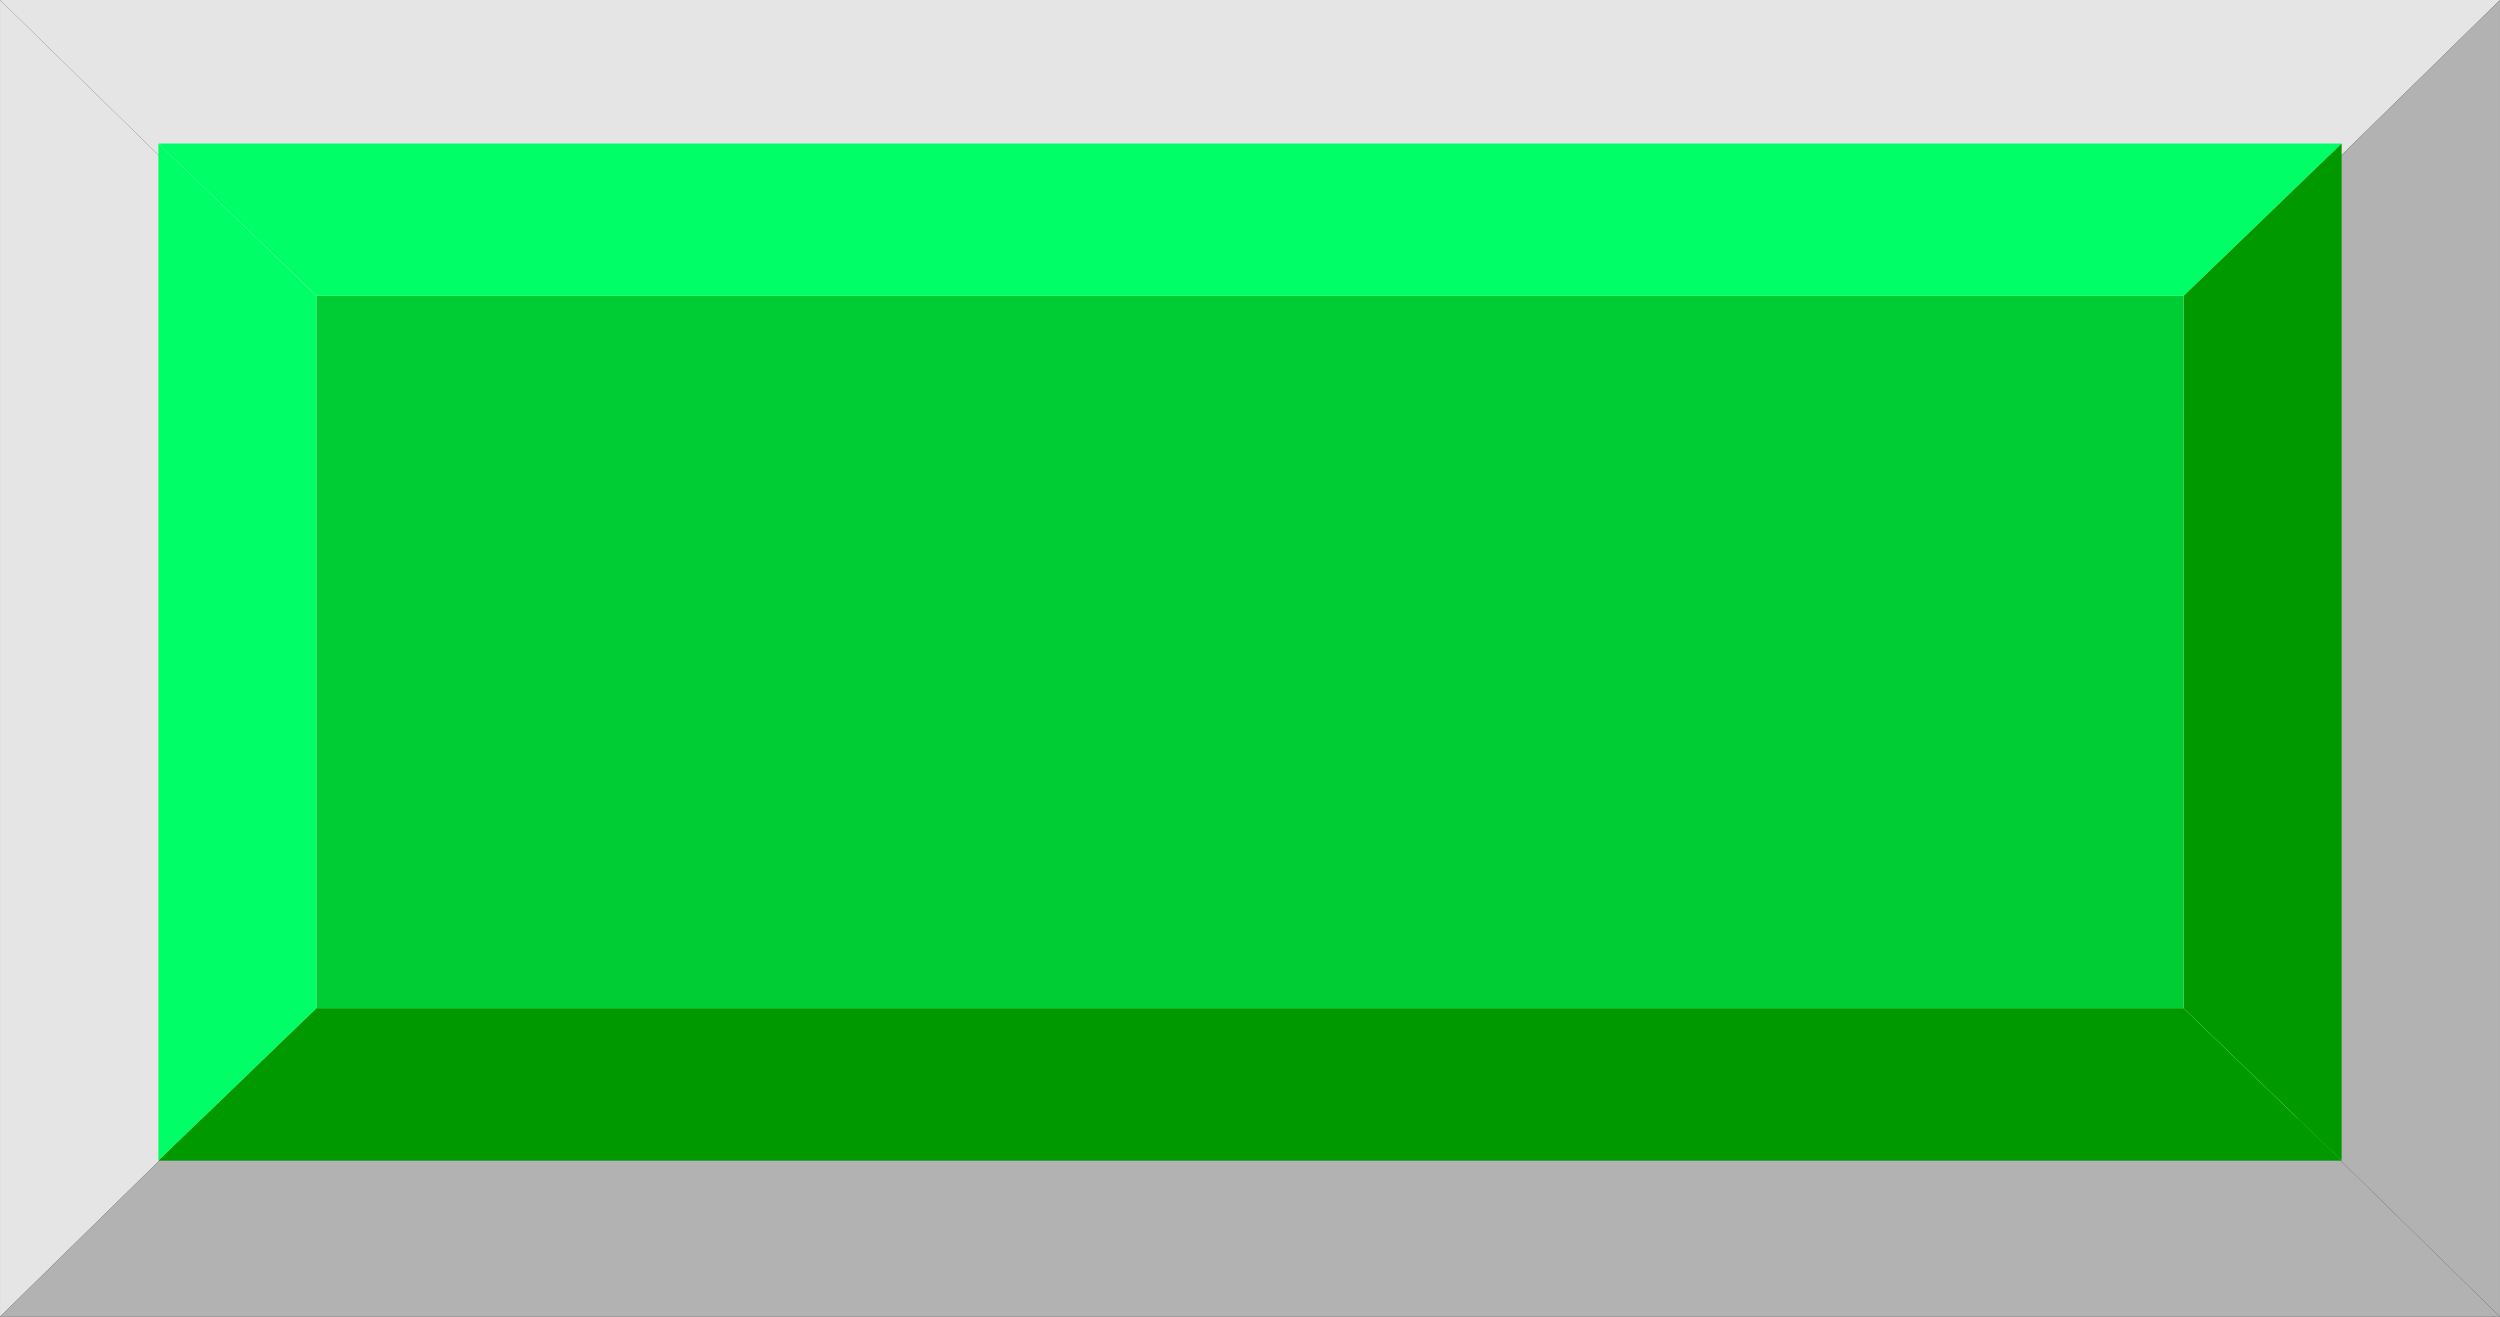 <!--?xml version="1.0" encoding="UTF-8" standalone="no"?-->
<!-- Creator: CorelDRAW -->

<svg xmlns:dc="http://purl.org/dc/elements/1.1/" xmlns:cc="http://creativecommons.org/ns#" xmlns:rdf="http://www.w3.org/1999/02/22-rdf-syntax-ns#" xmlns:svg="http://www.w3.org/2000/svg" xmlns="http://www.w3.org/2000/svg" xmlns:sodipodi="http://sodipodi.sourceforge.net/DTD/sodipodi-0.dtd" xmlns:inkscape="http://www.inkscape.org/namespaces/inkscape" xml:space="preserve" width="30.39mm" height="16.006mm" style="shape-rendering:geometricPrecision; text-rendering:geometricPrecision; image-rendering:optimizeQuality; fill-rule:evenodd; clip-rule:evenodd" viewBox="0 0 99.83 52.58" id="svg2" version="1.1" inkscape:version="0.48.3.1 r9886" sodipodi:docname="61.svg"><rect x="0" y="0" width="99.83" height="52.58" fill="#333333" stroke="none"/><sodipodi:namedview pagecolor="#ffffff" bordercolor="#666666" borderopacity="1" objecttolerance="10" gridtolerance="10" guidetolerance="10" inkscape:pageopacity="0" inkscape:pageshadow="2" inkscape:window-width="1440" inkscape:window-height="844" id="namedview27" showgrid="false" inkscape:zoom="8.060759" inkscape:cx="57.95794" inkscape:cy="19.104861" inkscape:window-x="-4" inkscape:window-y="-4" inkscape:window-maximized="1" inkscape:current-layer="svg2"></sodipodi:namedview>
 <defs id="defs4">
  <style type="text/css" id="style6">
   
    .fil0 {fill:#E5E5E5}
    .fil2 {fill:white}
    .fil4 {fill:#9E0C11}
    .fil1 {fill:#B2B2B2}
    .fil5 {fill:#C40404}
    .fil3 {fill:#E7020C}
   
  </style>
 
  
  
  
  
  
  
  
  
 </defs>
 <g id="_235343464">
   <polygon style="fill:#e5e5e5" points="99.83,0 0,0 8.047,7.877 91.784,7.877 " class="fil0" id="_232048904"></polygon>
   <polygon style="fill:#e5e5e5" points="0,0 0,52.58 8.047,44.695 8.047,7.877 " class="fil0" id="_232049168"></polygon>
   <polygon style="fill:#b2b2b2" points="99.83,52.58 0,52.58 8.047,44.695 91.784,44.695 " class="fil1" id="_232049120"></polygon>
   <polygon style="fill:#b2b2b2" points="99.83,0 99.83,52.58 91.784,44.695 91.784,7.877 " class="fil1" id="_232049240"></polygon>
  </g><rect style="fill:#ffffff" id="rect15" height="36.817" width="83.736" y="7.877" x="8.047" class="fil2"></rect><g id="hlight" inkscape:label="#g3017"><polygon class="fil3" points="93.507,5.731 6.323,5.731 12.638,11.816 87.192,11.816 " id="polygon17" style="fill: rgb(0, 255, 102);"></polygon><polygon class="fil3" points="6.323,5.731 6.323,46.349 12.638,40.258 12.638,11.816 " id="polygon19" style="fill: rgb(0, 255, 102);"></polygon></g><g id="dark" inkscape:label="#g3024"><polygon class="fil4" points="93.507,46.349 6.323,46.349 12.638,40.258 87.192,40.258 " id="polygon21" style="fill: rgb(0, 153, 0);"></polygon><polygon class="fil4" points="93.507,5.731 93.507,46.349 87.192,40.258 87.193,11.816 " id="polygon23" style="fill: rgb(0, 153, 0);"></polygon></g><g id="light" inkscape:label="#g3021"><rect class="fil5" x="12.638" y="11.816" width="74.555" height="28.441" id="rect25" style="fill: rgb(0, 204, 51);"></rect></g>
</svg>